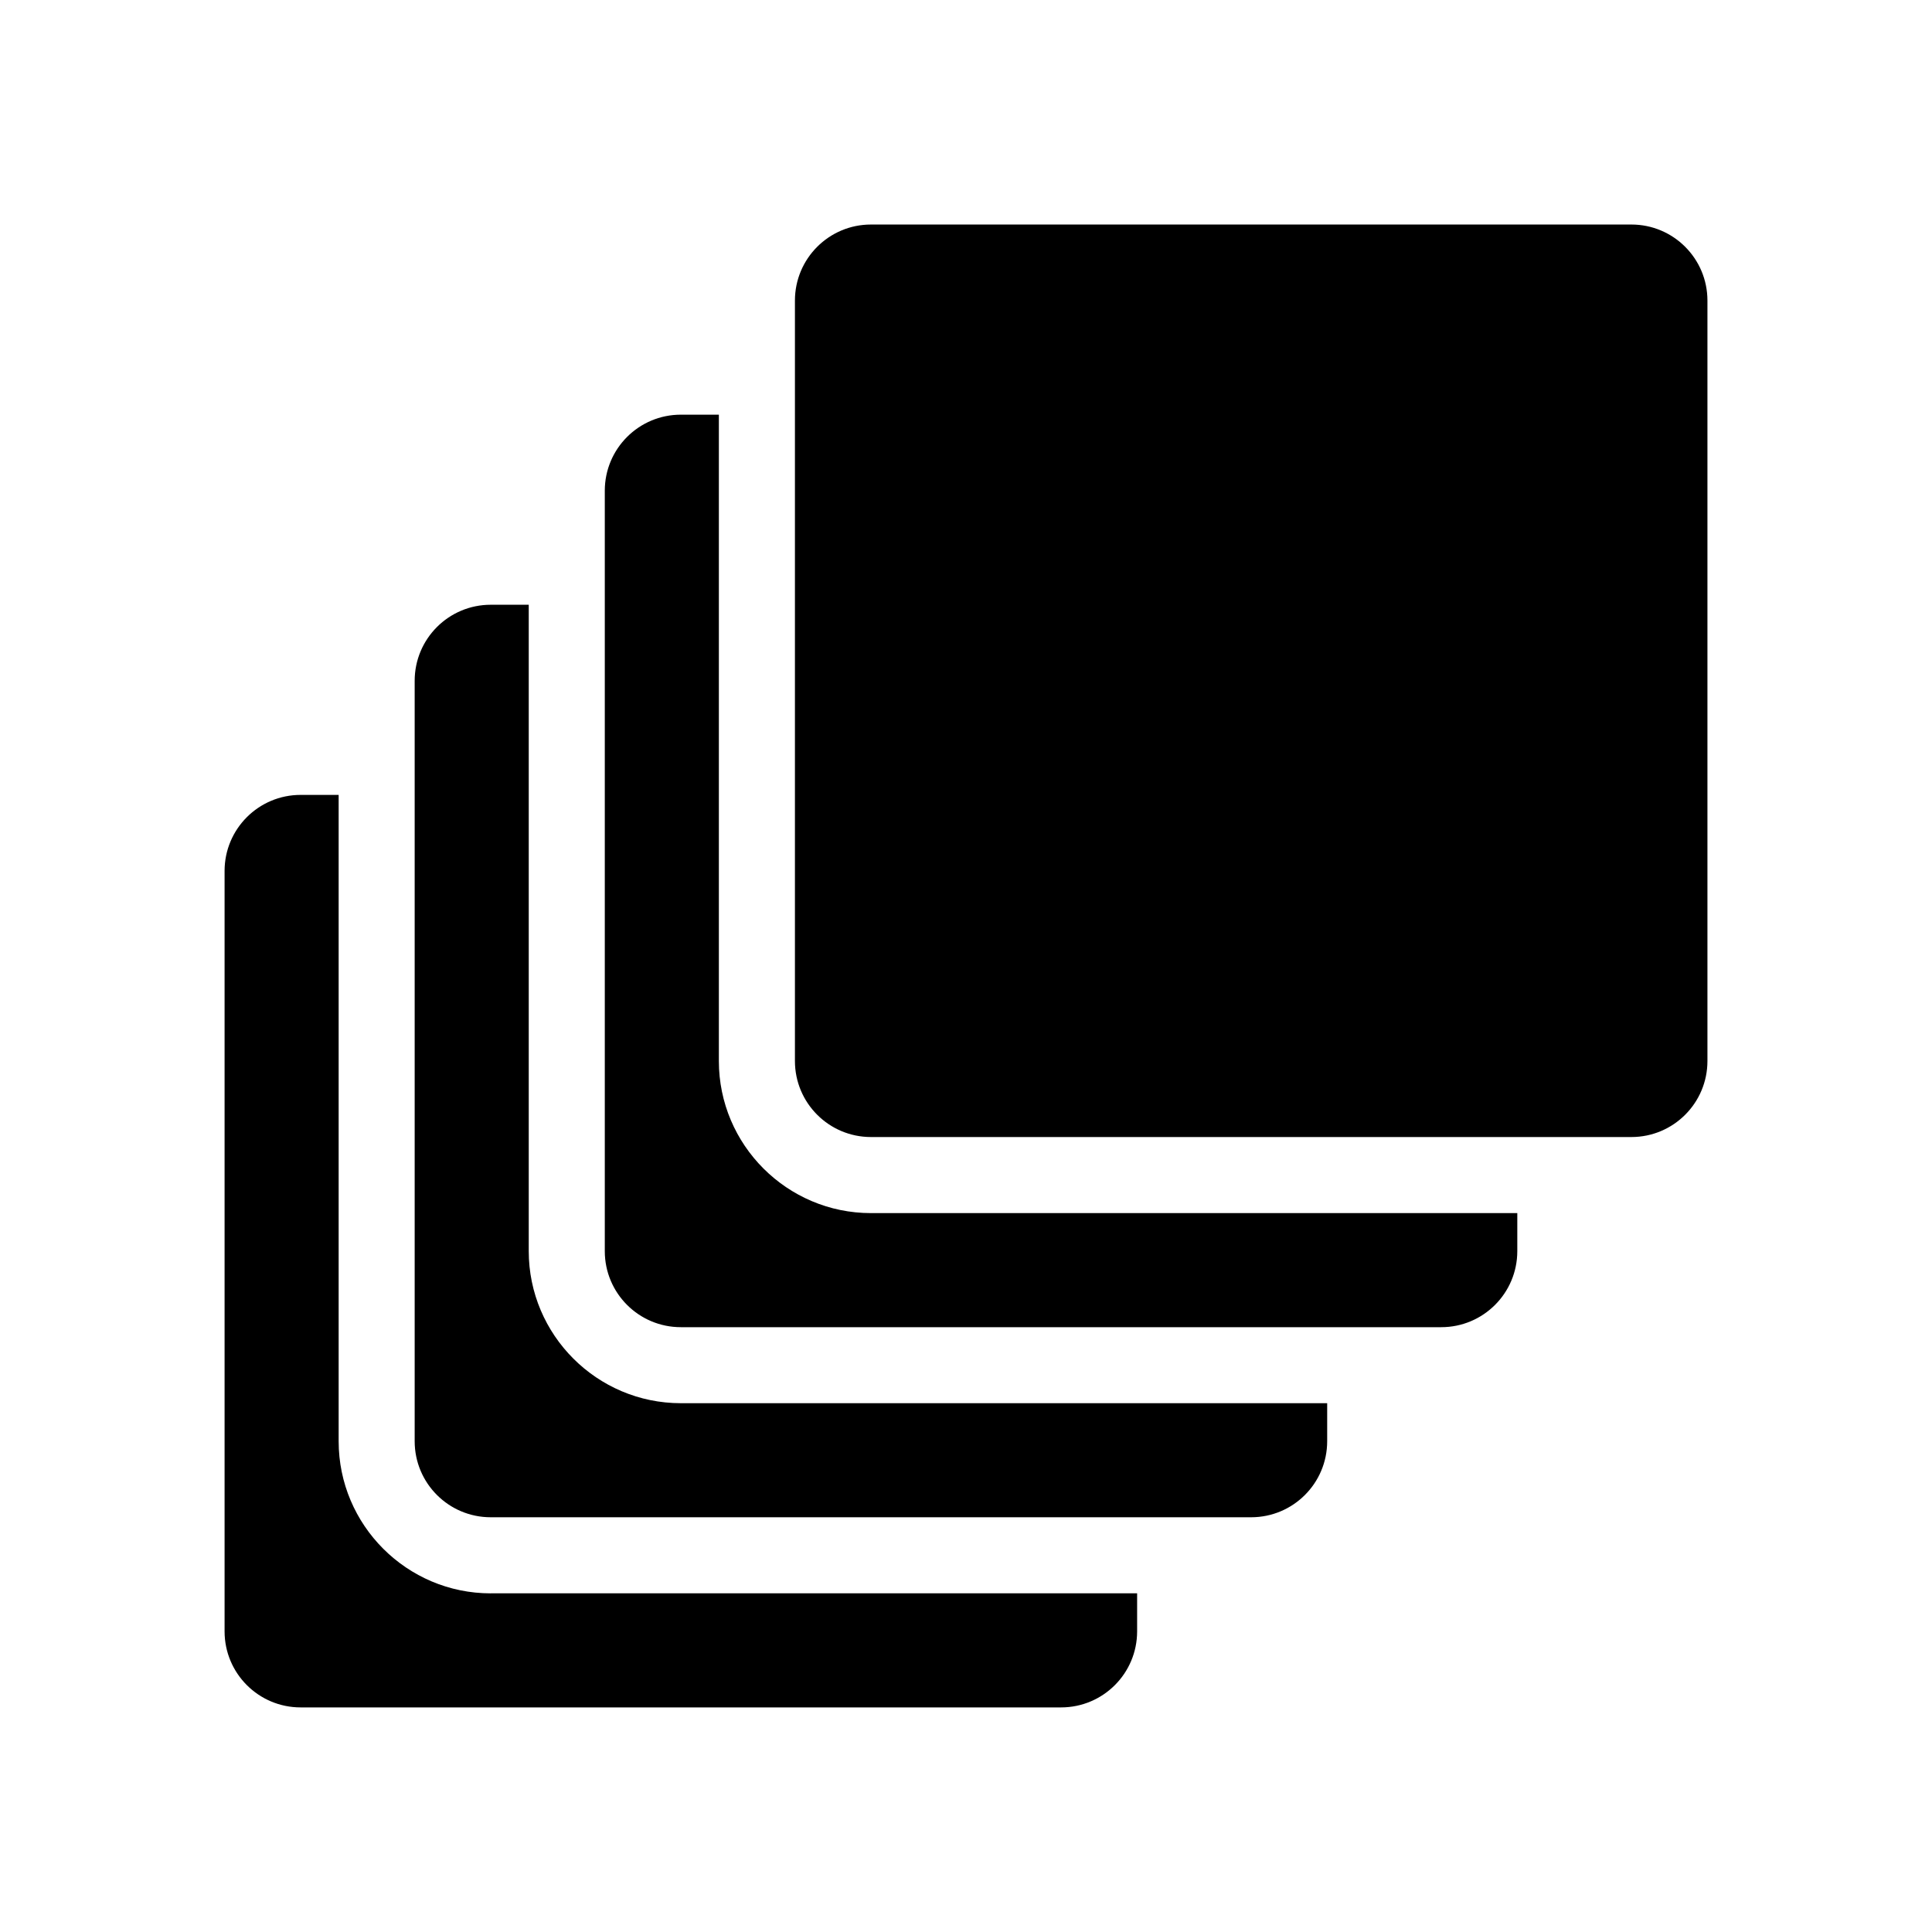 <?xml version="1.0" encoding="UTF-8"?>
<!-- Uploaded to: ICON Repo, www.iconrepo.com, Generator: ICON Repo Mixer Tools -->
<svg fill="#000000" width="800px" height="800px" version="1.1" viewBox="144 144 512 512" xmlns="http://www.w3.org/2000/svg">
 <path d="m274.05 566.25h171.3v10.078c0 11.133-9.02 20.152-20.152 20.152h-201.53c-11.133 0-20.152-9.02-20.152-20.152v-201.52c0-11.133 9.02-20.152 20.152-20.152h10.078v171.3c0 22.215 18.086 40.301 40.305 40.301zm10.074-90.684v-171.3h-10.078c-11.133 0-20.152 9.02-20.152 20.152v201.52c0 11.133 9.02 20.152 20.152 20.152h201.52c11.133 0 20.152-9.02 20.152-20.152v-10.078l-171.29 0.004c-22.215 0-40.305-18.086-40.305-40.305zm50.383-50.383v-171.29h-10.078c-11.133 0-20.152 9.02-20.152 20.152v201.52c0 11.133 9.02 20.152 20.152 20.152h201.52c11.133 0 20.152-9.02 20.152-20.152v-10.078h-171.29c-22.219 0-40.305-18.086-40.305-40.305zm241.83-221.68h-201.52c-11.133 0-20.152 9.02-20.152 20.152v201.52c0 11.133 9.02 20.152 20.152 20.152h201.52c11.133 0 20.152-9.02 20.152-20.152v-201.52c0-11.133-9.02-20.152-20.152-20.152z"/>
</svg>